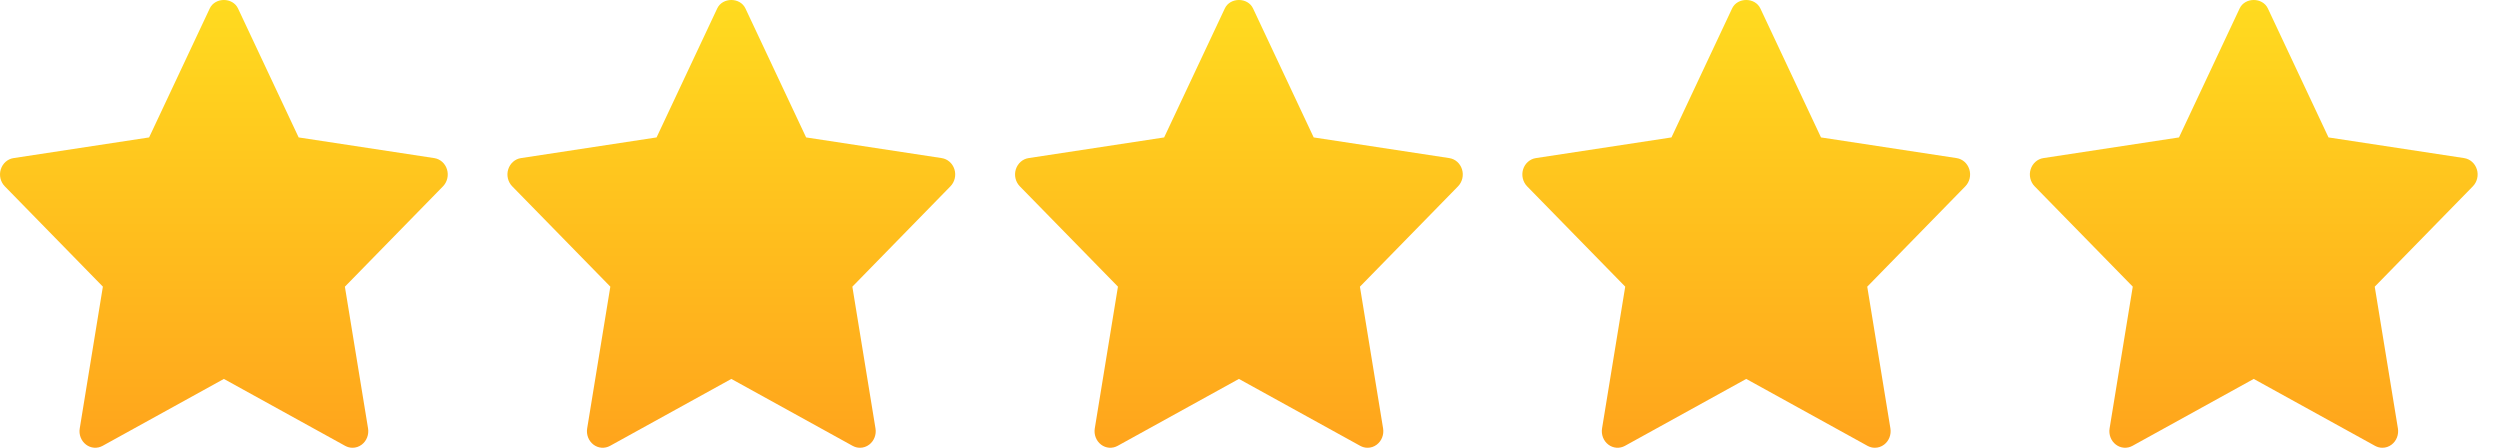 <svg width="67" height="12" viewBox="0 0 67 12" fill="none" xmlns="http://www.w3.org/2000/svg">
<g id="Group 22323472">
<path id="Vector" d="M11.873 4.993L9.243 7.683L9.864 11.482C9.891 11.648 9.826 11.816 9.696 11.915C9.622 11.972 9.535 12 9.448 12C9.381 12 9.313 11.983 9.251 11.949L6 10.155L2.749 11.949C2.607 12.027 2.435 12.015 2.305 11.915C2.175 11.816 2.109 11.648 2.137 11.482L2.757 7.682L0.128 4.993C0.013 4.875 -0.029 4.699 0.021 4.539C0.071 4.379 0.203 4.261 0.362 4.237L3.996 3.683L5.621 0.227C5.764 -0.076 6.236 -0.076 6.379 0.227L8.004 3.683L11.638 4.237C11.797 4.261 11.93 4.378 11.979 4.539C12.029 4.699 11.987 4.875 11.873 4.993Z" fill="url(#paint0_linear_7838_10944)"/>
<path id="Vector_2" d="M25.472 4.993L22.843 7.683L23.463 11.482C23.491 11.648 23.425 11.816 23.296 11.915C23.222 11.972 23.135 12 23.047 12C22.98 12 22.913 11.983 22.851 11.949L19.6 10.155L16.349 11.949C16.207 12.027 16.034 12.015 15.904 11.915C15.774 11.816 15.709 11.648 15.736 11.482L16.357 7.682L13.727 4.993C13.612 4.875 13.57 4.699 13.62 4.539C13.67 4.379 13.802 4.261 13.961 4.237L17.596 3.683L19.221 0.227C19.363 -0.076 19.836 -0.076 19.978 0.227L21.604 3.683L25.238 4.237C25.397 4.261 25.529 4.378 25.579 4.539C25.629 4.699 25.587 4.875 25.472 4.993Z" fill="url(#paint1_linear_7838_10944)"/>
<path id="Vector_3" d="M39.076 4.993L36.446 7.683L37.067 11.482C37.094 11.648 37.029 11.816 36.899 11.915C36.826 11.972 36.738 12 36.651 12C36.584 12 36.516 11.983 36.455 11.949L33.203 10.155L29.952 11.949C29.81 12.027 29.638 12.015 29.508 11.915C29.378 11.816 29.313 11.648 29.34 11.482L29.961 7.682L27.331 4.993C27.216 4.875 27.174 4.699 27.224 4.539C27.274 4.379 27.406 4.261 27.565 4.237L31.199 3.683L32.825 0.227C32.967 -0.076 33.44 -0.076 33.582 0.227L35.207 3.683L38.841 4.237C39.001 4.261 39.133 4.378 39.182 4.539C39.232 4.699 39.19 4.875 39.076 4.993Z" fill="url(#paint2_linear_7838_10944)"/>
<path id="Vector_4" d="M52.671 4.993L50.042 7.683L50.663 11.482C50.69 11.648 50.625 11.816 50.495 11.915C50.421 11.972 50.334 12 50.246 12C50.179 12 50.112 11.983 50.05 11.949L46.799 10.155L43.548 11.949C43.406 12.027 43.233 12.015 43.103 11.915C42.973 11.816 42.908 11.648 42.935 11.482L43.556 7.682L40.926 4.993C40.812 4.875 40.77 4.699 40.819 4.539C40.869 4.379 41.002 4.261 41.161 4.237L44.795 3.683L46.42 0.227C46.562 -0.076 47.035 -0.076 47.178 0.227L48.803 3.683L52.437 4.237C52.596 4.261 52.728 4.378 52.778 4.539C52.828 4.699 52.786 4.875 52.671 4.993Z" fill="url(#paint3_linear_7838_10944)"/>
<path id="Vector_5" d="M66.273 4.993L63.643 7.683L64.264 11.482C64.291 11.648 64.226 11.816 64.096 11.915C64.023 11.972 63.935 12 63.848 12C63.781 12 63.713 11.983 63.652 11.949L60.4 10.155L57.149 11.949C57.008 12.027 56.835 12.015 56.705 11.915C56.575 11.816 56.51 11.648 56.537 11.482L57.158 7.682L54.528 4.993C54.413 4.875 54.371 4.699 54.421 4.539C54.471 4.379 54.603 4.261 54.762 4.237L58.397 3.683L60.022 0.227C60.164 -0.076 60.637 -0.076 60.779 0.227L62.404 3.683L66.039 4.237C66.198 4.261 66.33 4.378 66.38 4.539C66.43 4.699 66.388 4.875 66.273 4.993Z" fill="url(#paint4_linear_7838_10944)"/>
</g>
<defs>
<linearGradient id="paint0_linear_7838_10944" x1="6" y1="0" x2="6" y2="12" gradientUnits="userSpaceOnUse">
<stop stop-color="#FFDB1F"/>
<stop offset="1" stop-color="#FFA41C"/>
</linearGradient>
<linearGradient id="paint1_linear_7838_10944" x1="19.6" y1="0" x2="19.6" y2="12" gradientUnits="userSpaceOnUse">
<stop stop-color="#FFDB1F"/>
<stop offset="1" stop-color="#FFA41C"/>
</linearGradient>
<linearGradient id="paint2_linear_7838_10944" x1="33.203" y1="0" x2="33.203" y2="12" gradientUnits="userSpaceOnUse">
<stop stop-color="#FFDB1F"/>
<stop offset="1" stop-color="#FFA41C"/>
</linearGradient>
<linearGradient id="paint3_linear_7838_10944" x1="46.799" y1="0" x2="46.799" y2="12" gradientUnits="userSpaceOnUse">
<stop stop-color="#FFDB1F"/>
<stop offset="1" stop-color="#FFA41C"/>
</linearGradient>
<linearGradient id="paint4_linear_7838_10944" x1="60.4" y1="0" x2="60.4" y2="12" gradientUnits="userSpaceOnUse">
<stop stop-color="#FFDB1F"/>
<stop offset="1" stop-color="#FFA41C"/>
</linearGradient>
</defs>
</svg>
